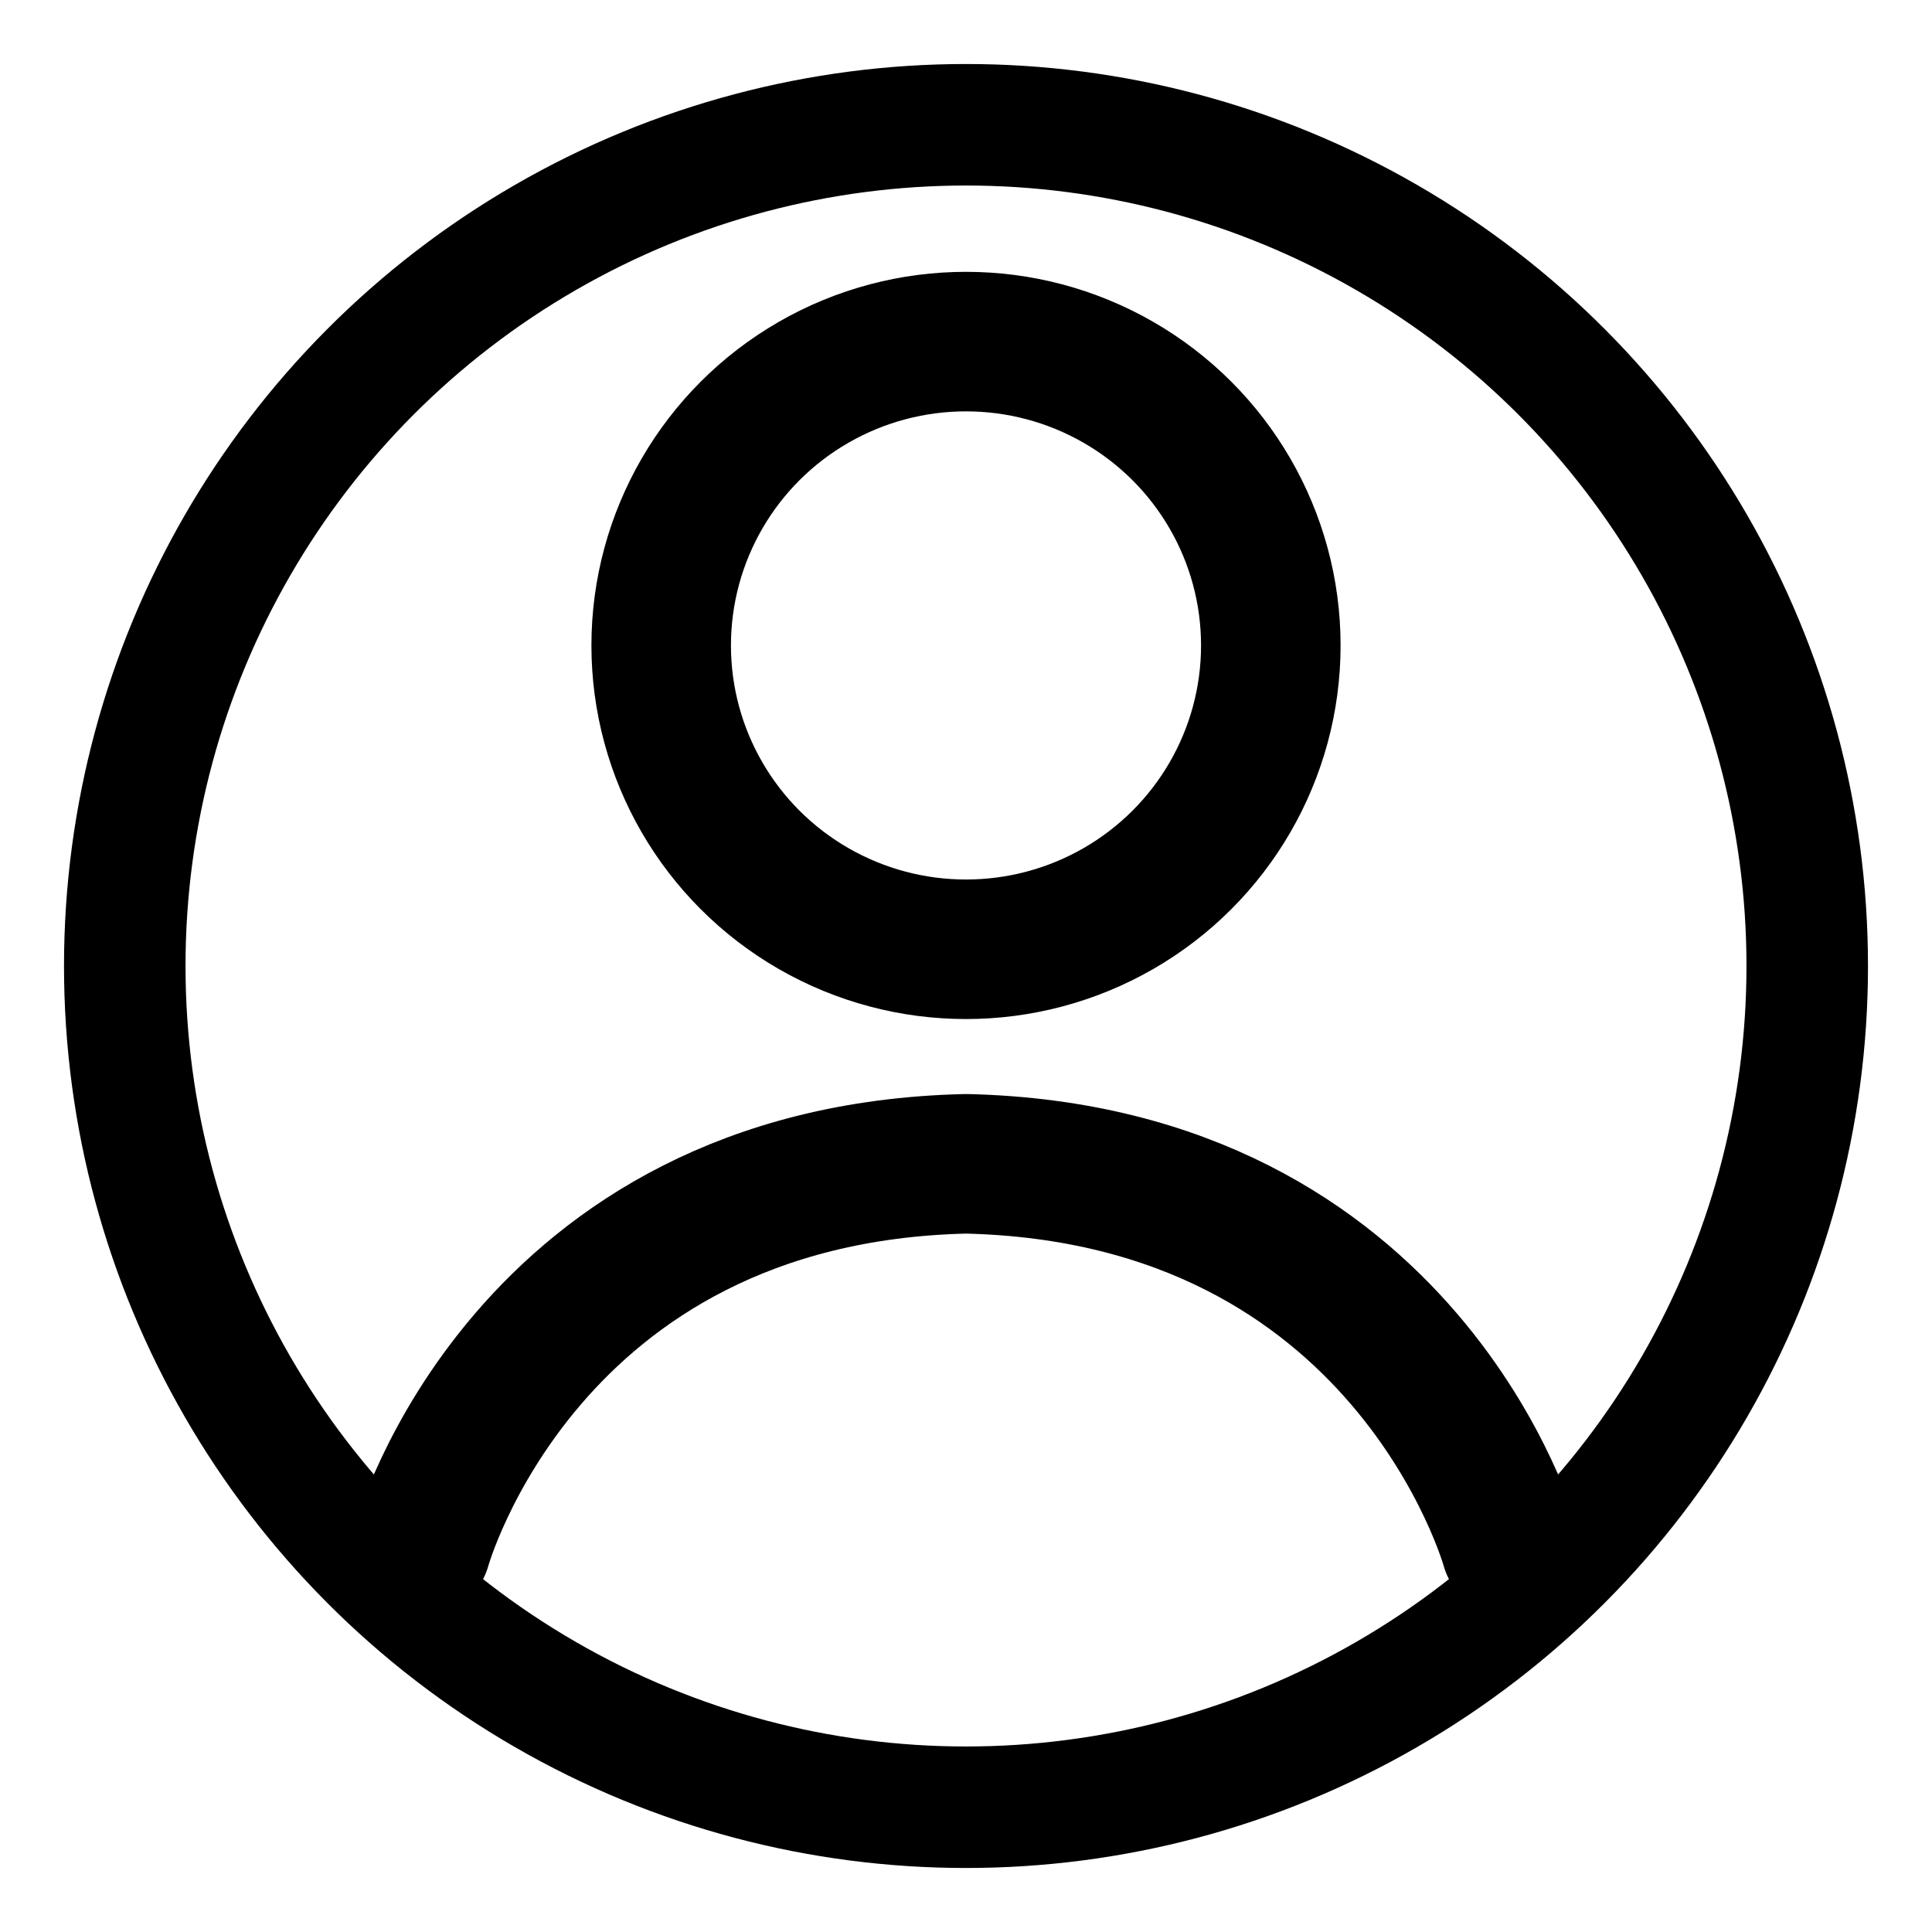<svg xmlns="http://www.w3.org/2000/svg" width="180" height="180" viewBox="0 0 180 180"><circle cx="90" cy="90" r="78.376" style="fill:none;stroke:#000;stroke-width:11.321;stroke-linecap:round;stroke-miterlimit:6.8"/><ellipse cx="90" cy="60.134" rx="28.399" ry="28.308" style="fill:none;stroke:#000;stroke-width:13;stroke-linecap:round;stroke-miterlimit:6.8"/><path d="M39.244 149.721s9.582-34.75 50.756-35.684M140.756 149.721s-9.582-34.75-50.756-35.684" style="fill:none;stroke:#000;stroke-width:13;stroke-linecap:round;stroke-miterlimit:6.8" transform="translate(0 -5.608)"/></svg>